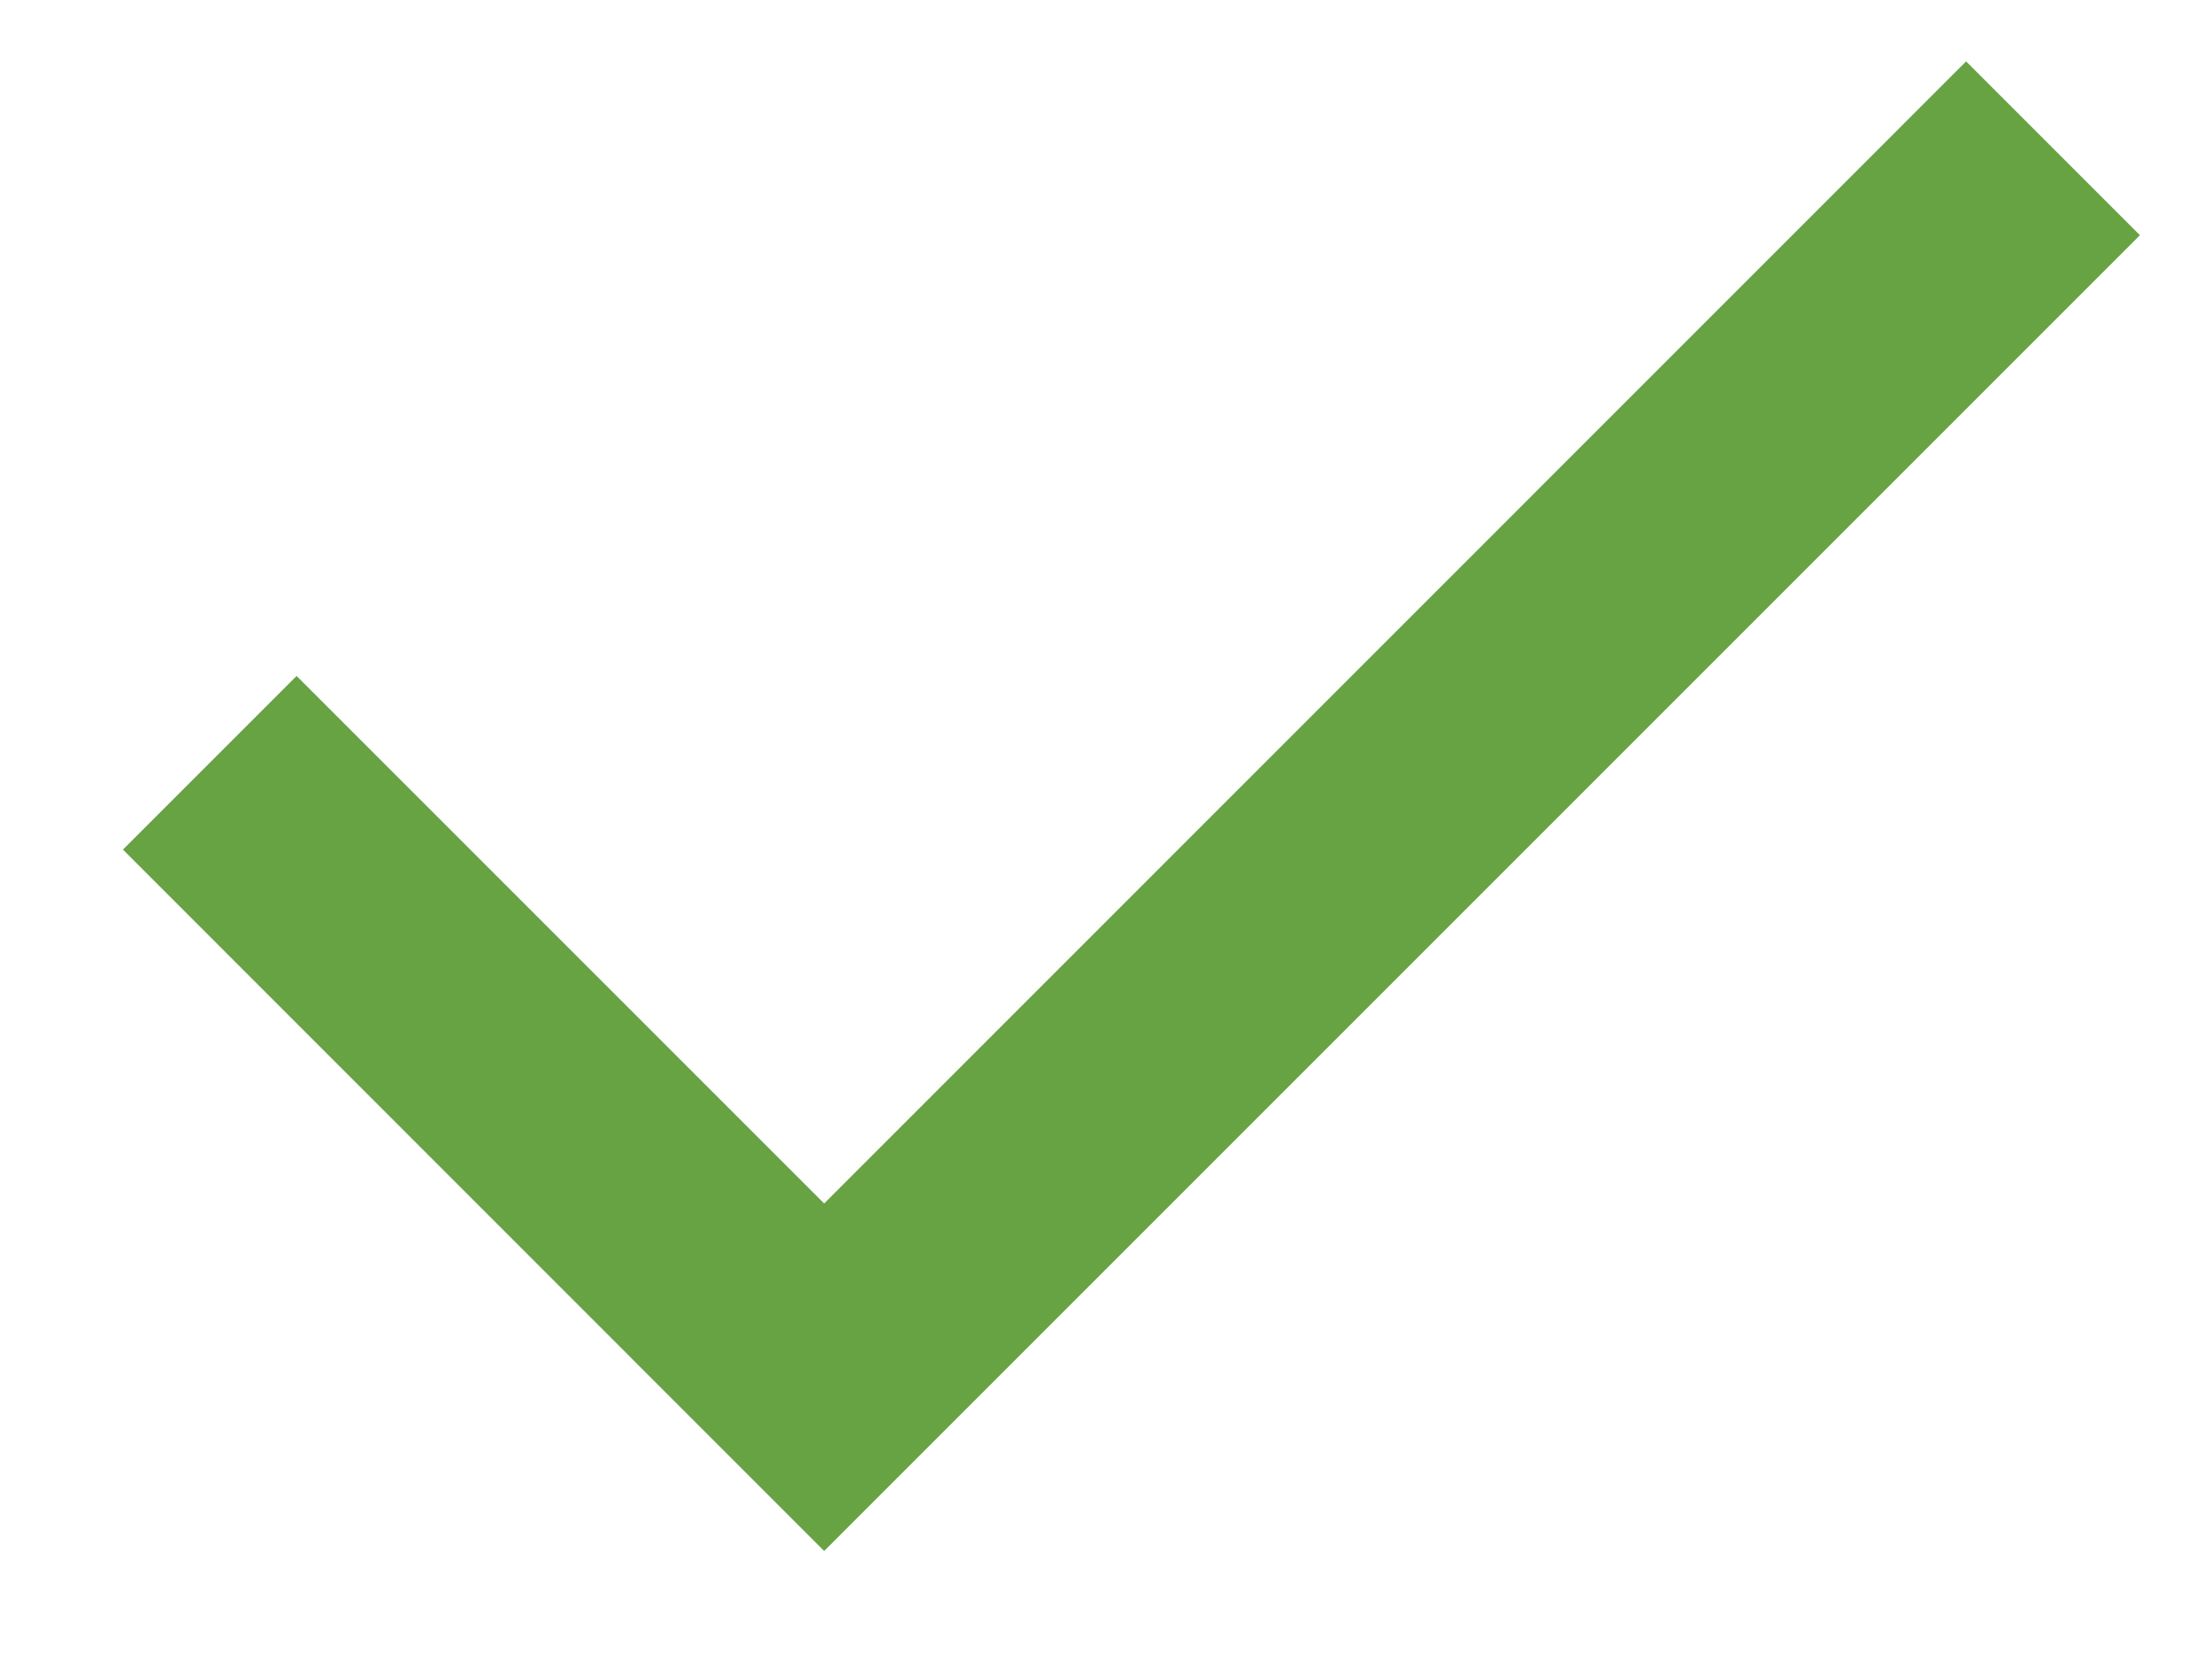 <svg width="12" height="9" viewBox="0 0 12 9" fill="none" xmlns="http://www.w3.org/2000/svg">
<path fill-rule="evenodd" clip-rule="evenodd" d="M4.471 6.529L10.666 0.333L11.609 1.276L4.471 8.414L0.667 4.609L1.609 3.667L4.471 6.529Z" fill="#67A243"/>
</svg>
